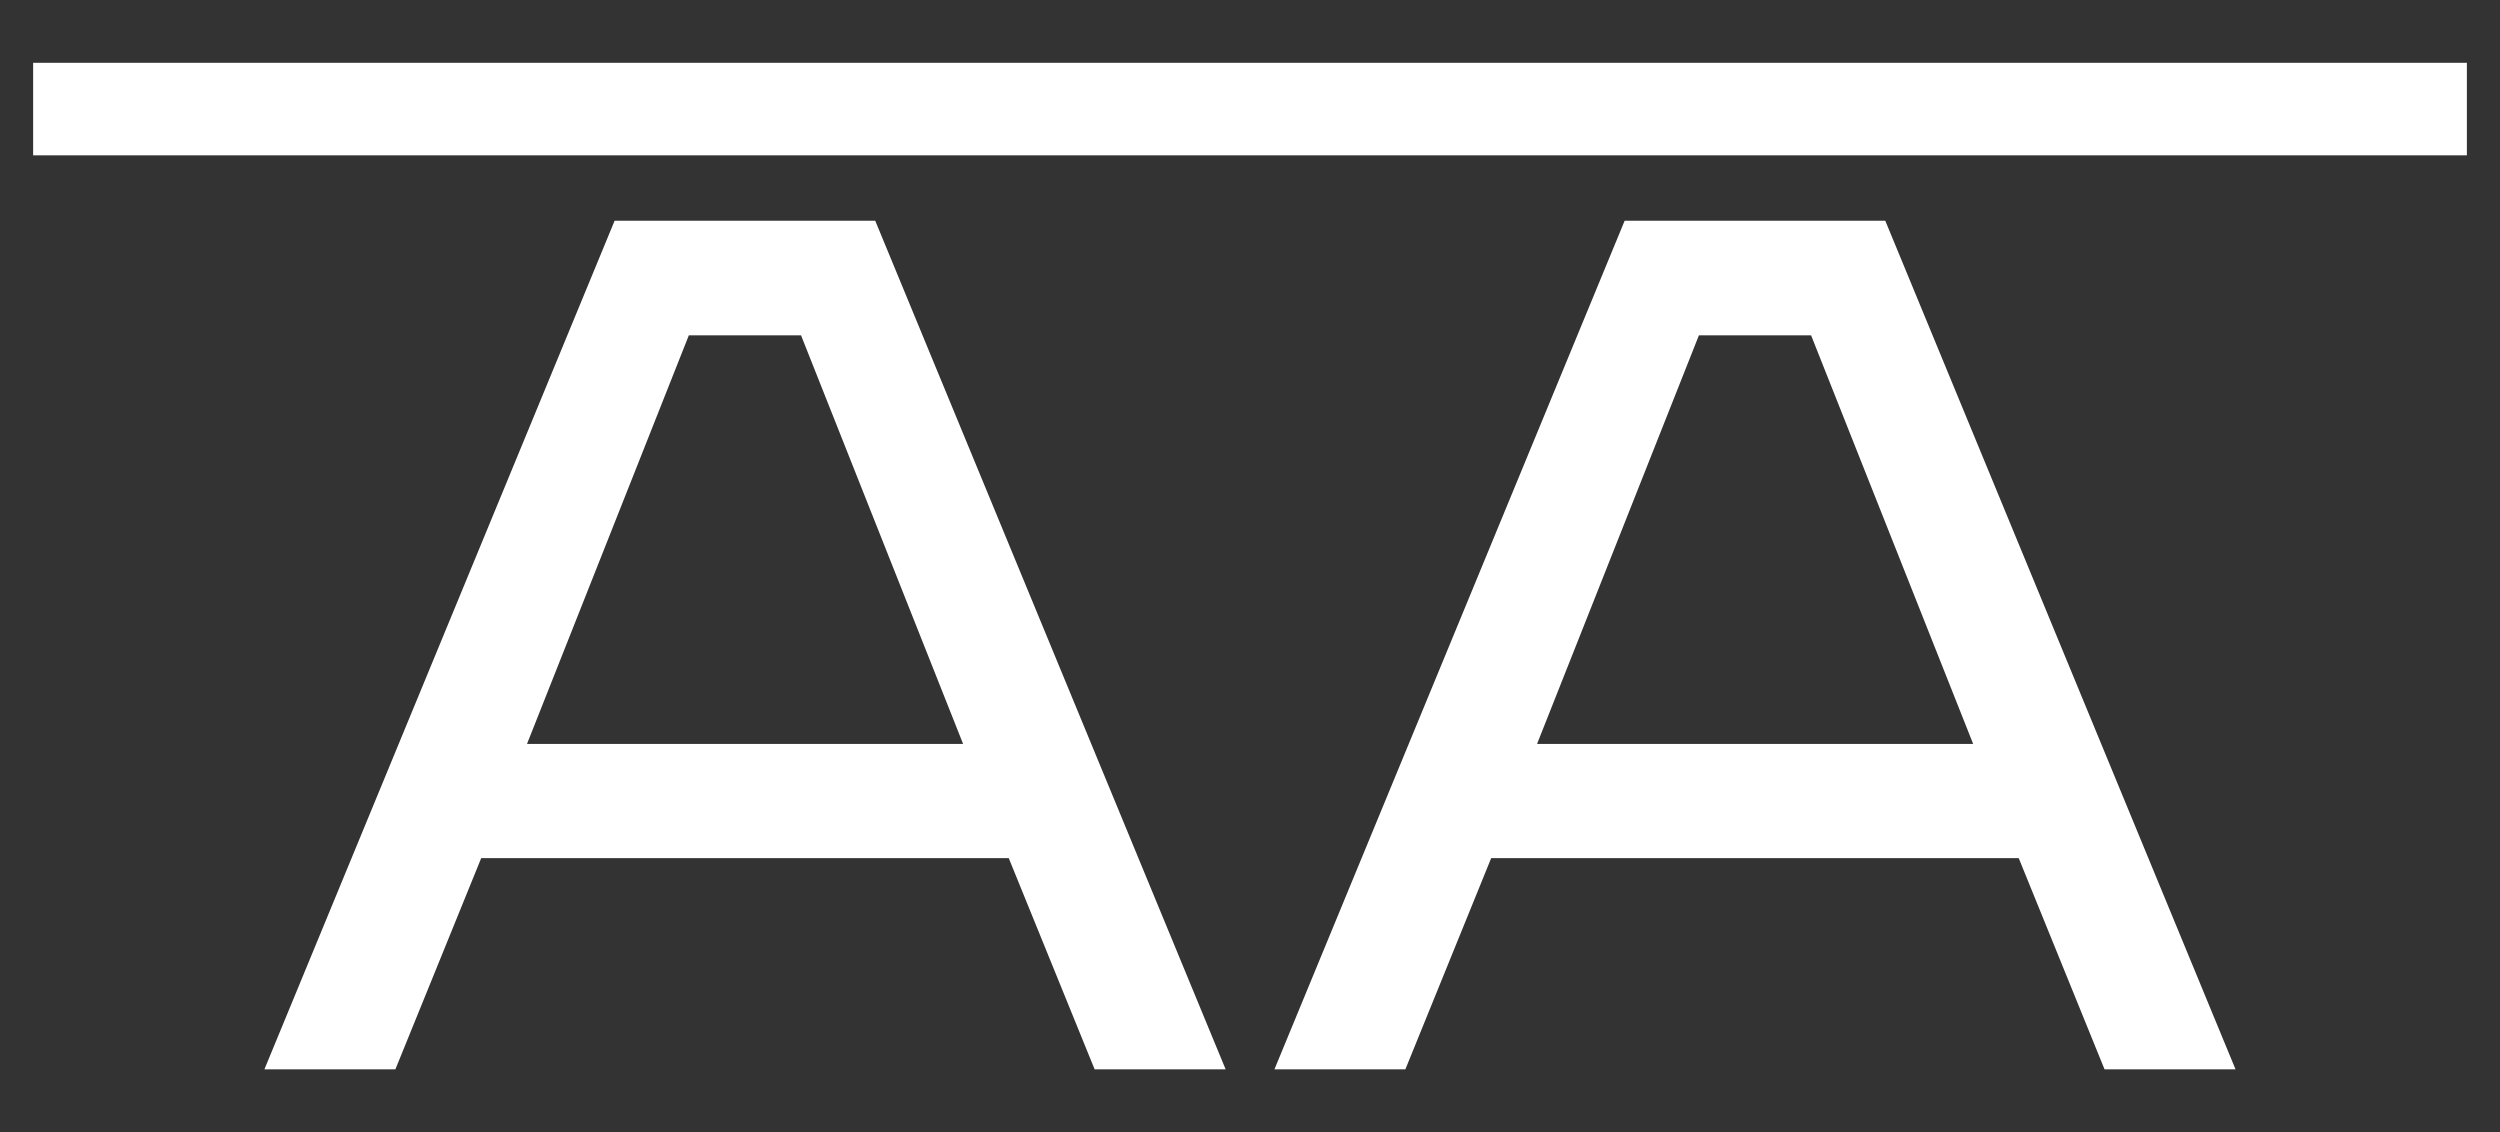 <svg id="Layer_1" data-name="Layer 1" xmlns="http://www.w3.org/2000/svg" viewBox="0 0 1400 634"><rect x="0" y="0" width="1400" height="634" fill="#333333" stroke="none"/><defs><style>.cls-1{fill:#fff}</style></defs><title>20190710 Carving Board Icons</title><path class="cls-1" d="M1055.75 123.6H909.81L713.68 598.84H787l48.07-118.3h295.41l48.07 118.3h73.35zm-195 293l90.63-228.8h62.84l90.75 228.8zM490.12 123.6H344.19L148.06 598.84h73.35l48.07-118.3h295.41L613 598.84h73.36zm-195 293l90.62-228.8h62.85l90.75 228.8zM18.55 35.16v51.82h1362.9V35.16H18.55z"/></svg>